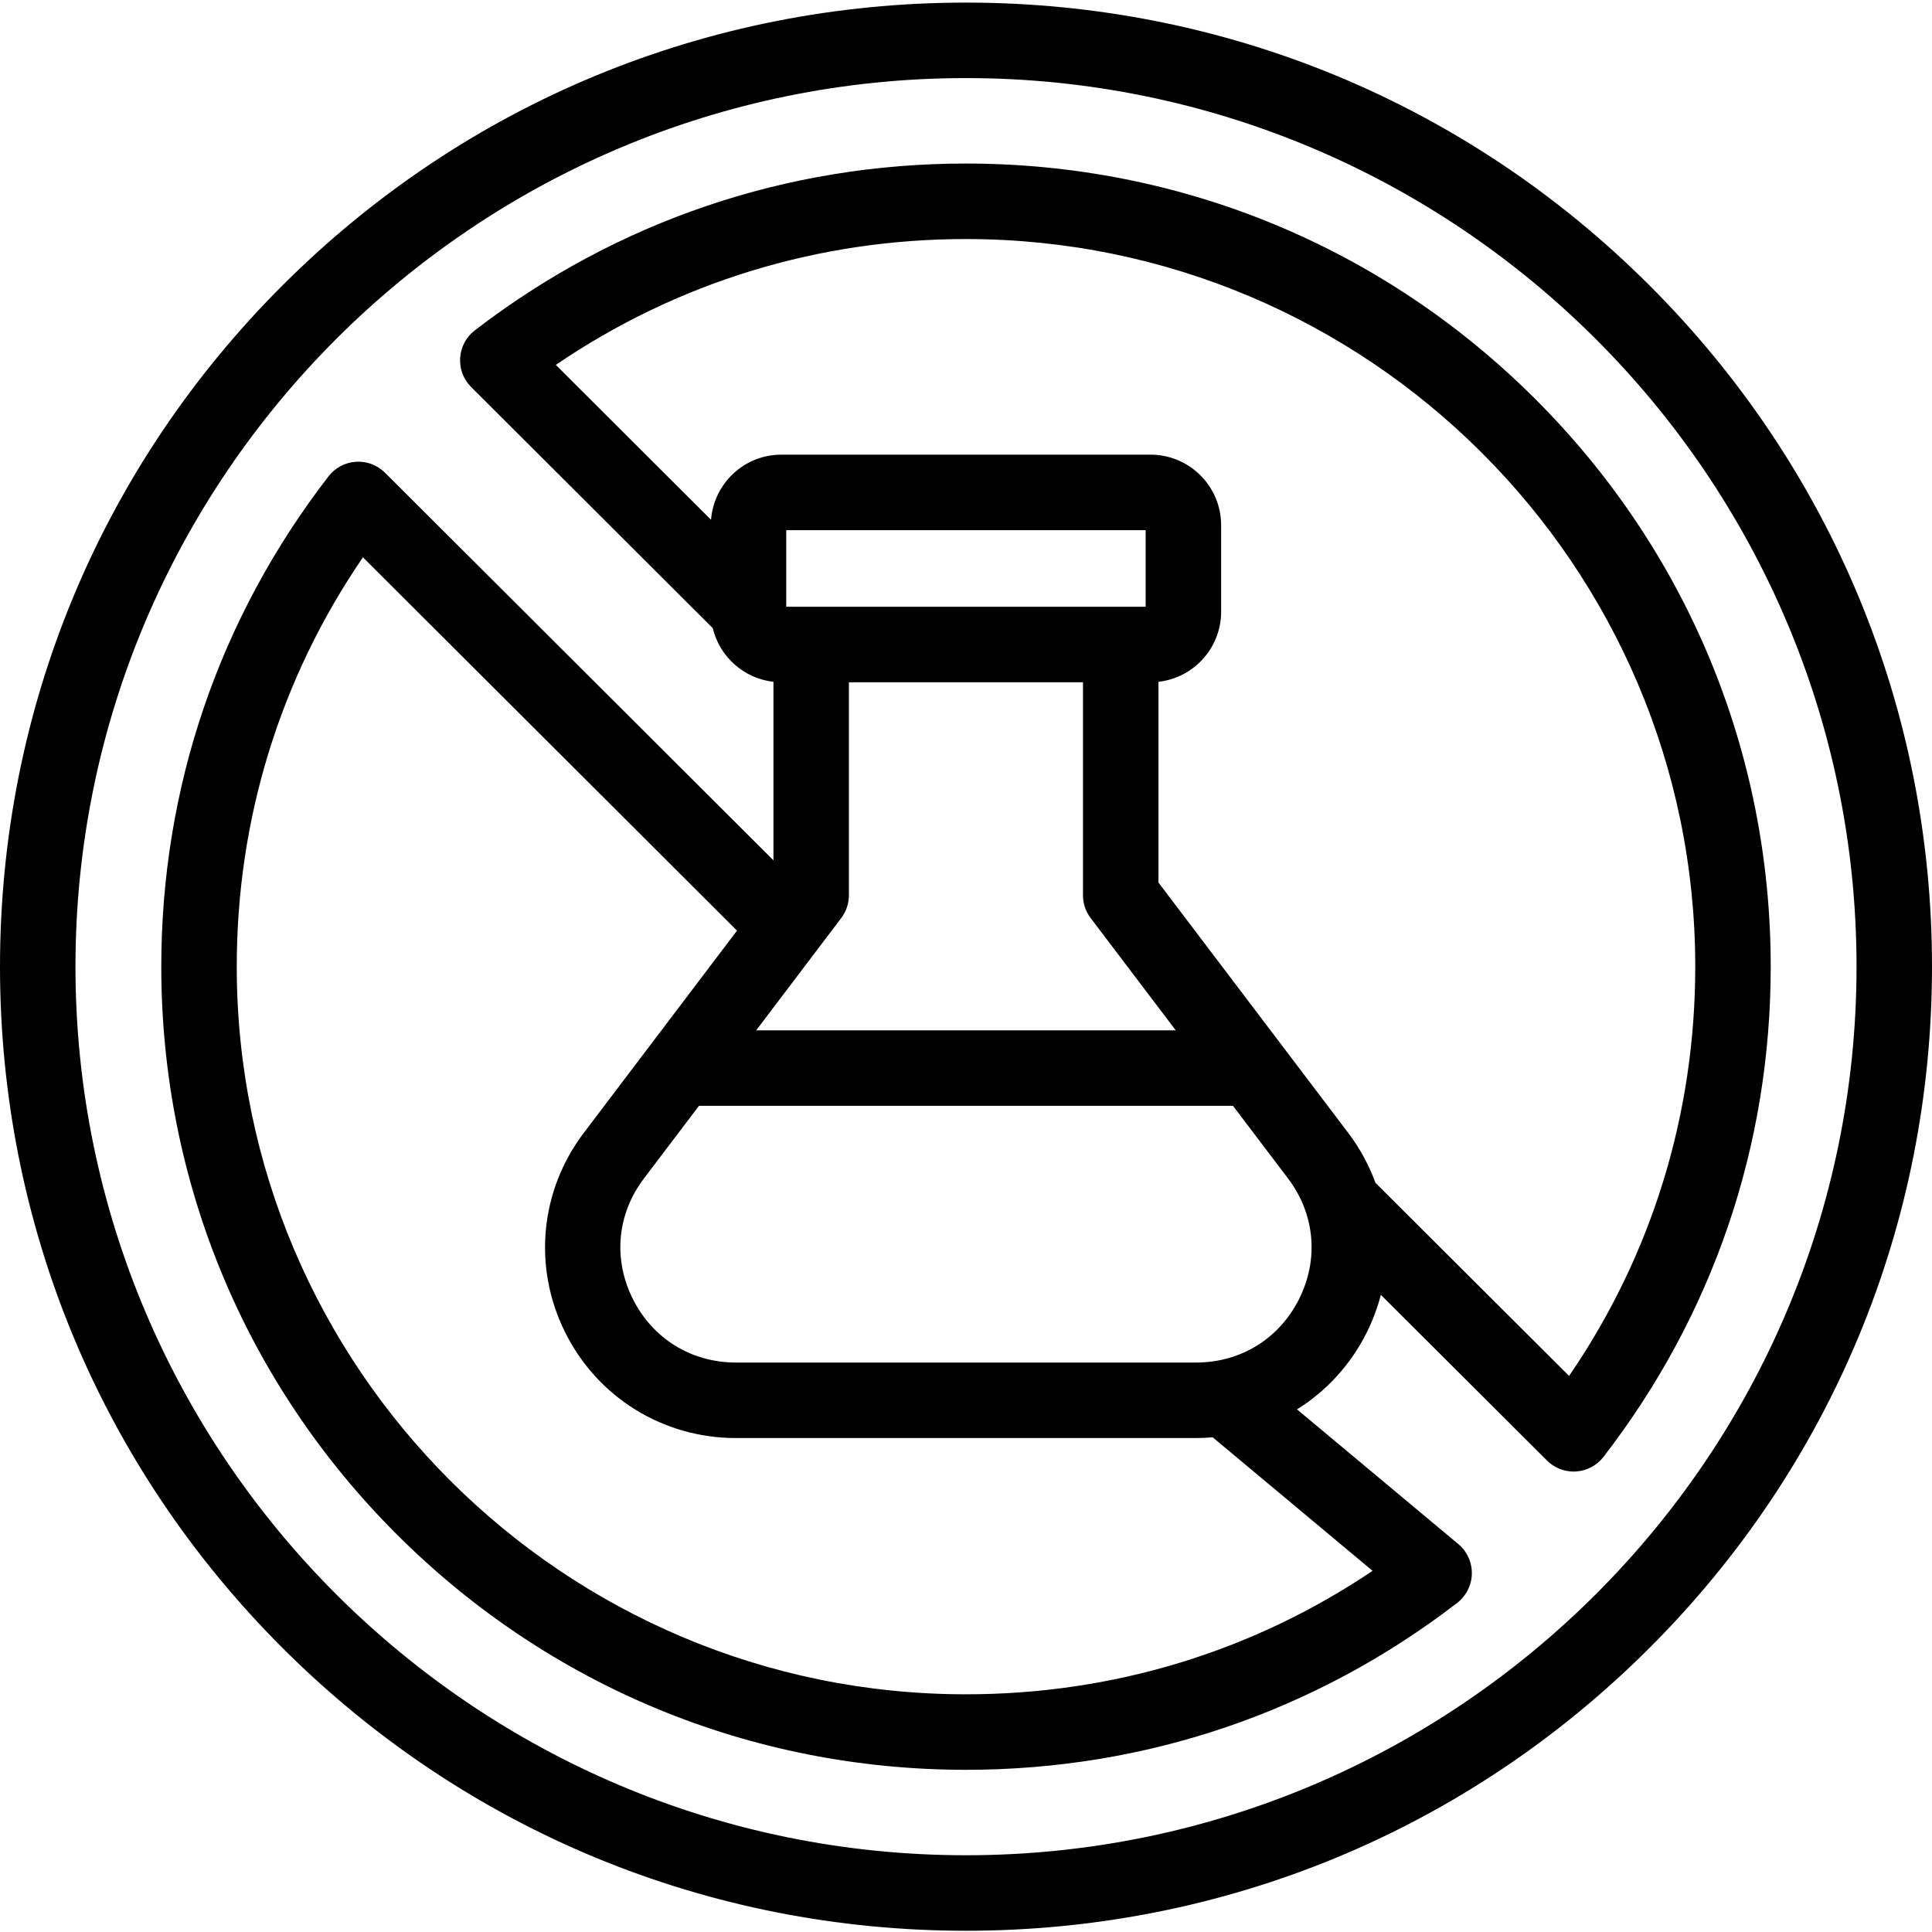 <svg version="1.0" preserveAspectRatio="xMidYMid meet" height="500" viewBox="0 0 375 375" zoomAndPan="magnify" width="500" xmlns:xlink="http://www.w3.org/1999/xlink" xmlns="http://www.w3.org/2000/svg"><defs><clipPath id="3ecf280a24"><path clip-rule="nonzero" d="M 0 0.469 L 375 0.469 L 375 374.719 L 0 374.719 Z M 0 0.469"></path></clipPath></defs><g clip-path="url(#3ecf280a24)"><path fill-rule="nonzero" fill-opacity="1" d="M 320.074 55.305 C 284.656 19.965 237.574 0.504 187.488 0.504 C 137.414 0.504 90.336 19.965 54.922 55.305 C 19.504 90.648 0 137.637 0 187.621 C 0 237.609 19.504 284.609 54.922 319.953 C 90.336 355.297 137.414 374.758 187.488 374.758 C 237.574 374.758 284.66 355.297 320.074 319.953 C 355.492 284.609 375 237.613 375 187.621 C 375 137.637 355.492 90.645 320.074 55.305 Z M 187.488 360.102 C 92.184 360.102 14.648 282.727 14.648 187.621 C 14.648 92.523 92.184 15.156 187.488 15.156 C 282.805 15.156 360.352 92.523 360.352 187.621 C 360.352 282.727 282.805 360.102 187.488 360.102 Z M 187.488 360.102" fill="#000000"></path></g><path fill-rule="nonzero" fill-opacity="1" d="M 297.934 77.387 C 268.434 47.953 229.211 31.742 187.488 31.742 C 152.676 31.742 119.711 42.938 92.156 64.125 C 90.484 65.41 89.449 67.355 89.312 69.465 C 89.176 71.57 89.953 73.633 91.449 75.121 L 138.348 121.922 C 139.672 127.457 144.359 131.688 150.125 132.336 L 150.125 166.988 L 74.73 91.754 C 73.242 90.266 71.191 89.492 69.086 89.629 C 66.988 89.762 65.047 90.797 63.762 92.461 C 42.527 119.961 31.305 152.867 31.305 187.621 C 31.305 229.266 47.551 268.418 77.055 297.863 C 106.551 327.305 145.773 343.52 187.488 343.52 C 222.328 343.52 255.293 332.32 282.824 311.133 C 284.586 309.777 285.637 307.695 285.684 305.473 C 285.727 303.25 284.758 301.125 283.051 299.699 L 251.75 273.559 C 257.453 270.008 262.18 264.887 265.316 258.57 C 266.48 256.219 267.383 253.789 268.023 251.324 L 300.27 283.488 C 301.648 284.863 303.508 285.629 305.441 285.629 C 305.598 285.629 305.754 285.621 305.914 285.613 C 308.012 285.477 309.949 284.445 311.234 282.781 C 332.473 255.301 343.695 222.395 343.695 187.621 C 343.695 145.977 327.445 106.828 297.934 77.387 Z M 163.285 178.191 C 164.25 176.918 164.773 175.363 164.773 173.766 L 164.773 132.43 L 210.207 132.43 L 210.207 173.766 C 210.207 175.363 210.73 176.922 211.695 178.195 L 228.215 199.988 L 146.773 199.988 Z M 152.605 117.773 L 152.605 102.906 L 222.371 102.906 L 222.371 117.773 Z M 266.418 304.898 C 243.074 320.605 215.973 328.863 187.488 328.863 C 109.445 328.863 45.953 265.504 45.953 187.621 C 45.953 158.938 54.395 131.641 70.445 108.172 L 143.055 180.633 L 113.34 219.855 C 104.809 231.09 103.402 245.918 109.668 258.555 C 115.961 271.242 128.68 279.125 142.863 279.125 L 232.137 279.125 C 233.23 279.125 234.312 279.07 235.383 278.98 Z M 252.195 252.055 C 248.336 259.828 240.84 264.469 232.137 264.469 L 142.863 264.469 C 134.152 264.469 126.648 259.82 122.789 252.039 C 118.957 244.312 119.785 235.594 125.008 228.715 L 135.668 214.645 L 239.324 214.645 L 249.992 228.719 C 251.637 230.883 252.84 233.234 253.602 235.676 C 253.605 235.688 253.609 235.695 253.609 235.707 C 255.262 241.016 254.82 246.766 252.195 252.055 Z M 304.559 267.07 L 266.973 229.582 C 265.723 226.156 263.953 222.879 261.664 219.859 L 224.855 171.301 L 224.855 132.34 C 231.688 131.574 237.02 125.773 237.02 118.742 L 237.02 101.938 C 237.02 94.391 230.875 88.25 223.324 88.25 L 151.656 88.25 C 144.457 88.25 138.551 93.832 138.012 100.891 L 107.883 70.824 C 131.398 54.816 158.75 46.398 187.488 46.398 C 265.547 46.398 329.047 109.75 329.047 187.621 C 329.047 216.324 320.609 243.617 304.559 267.07 Z M 304.559 267.07" fill="#000000"></path></svg>